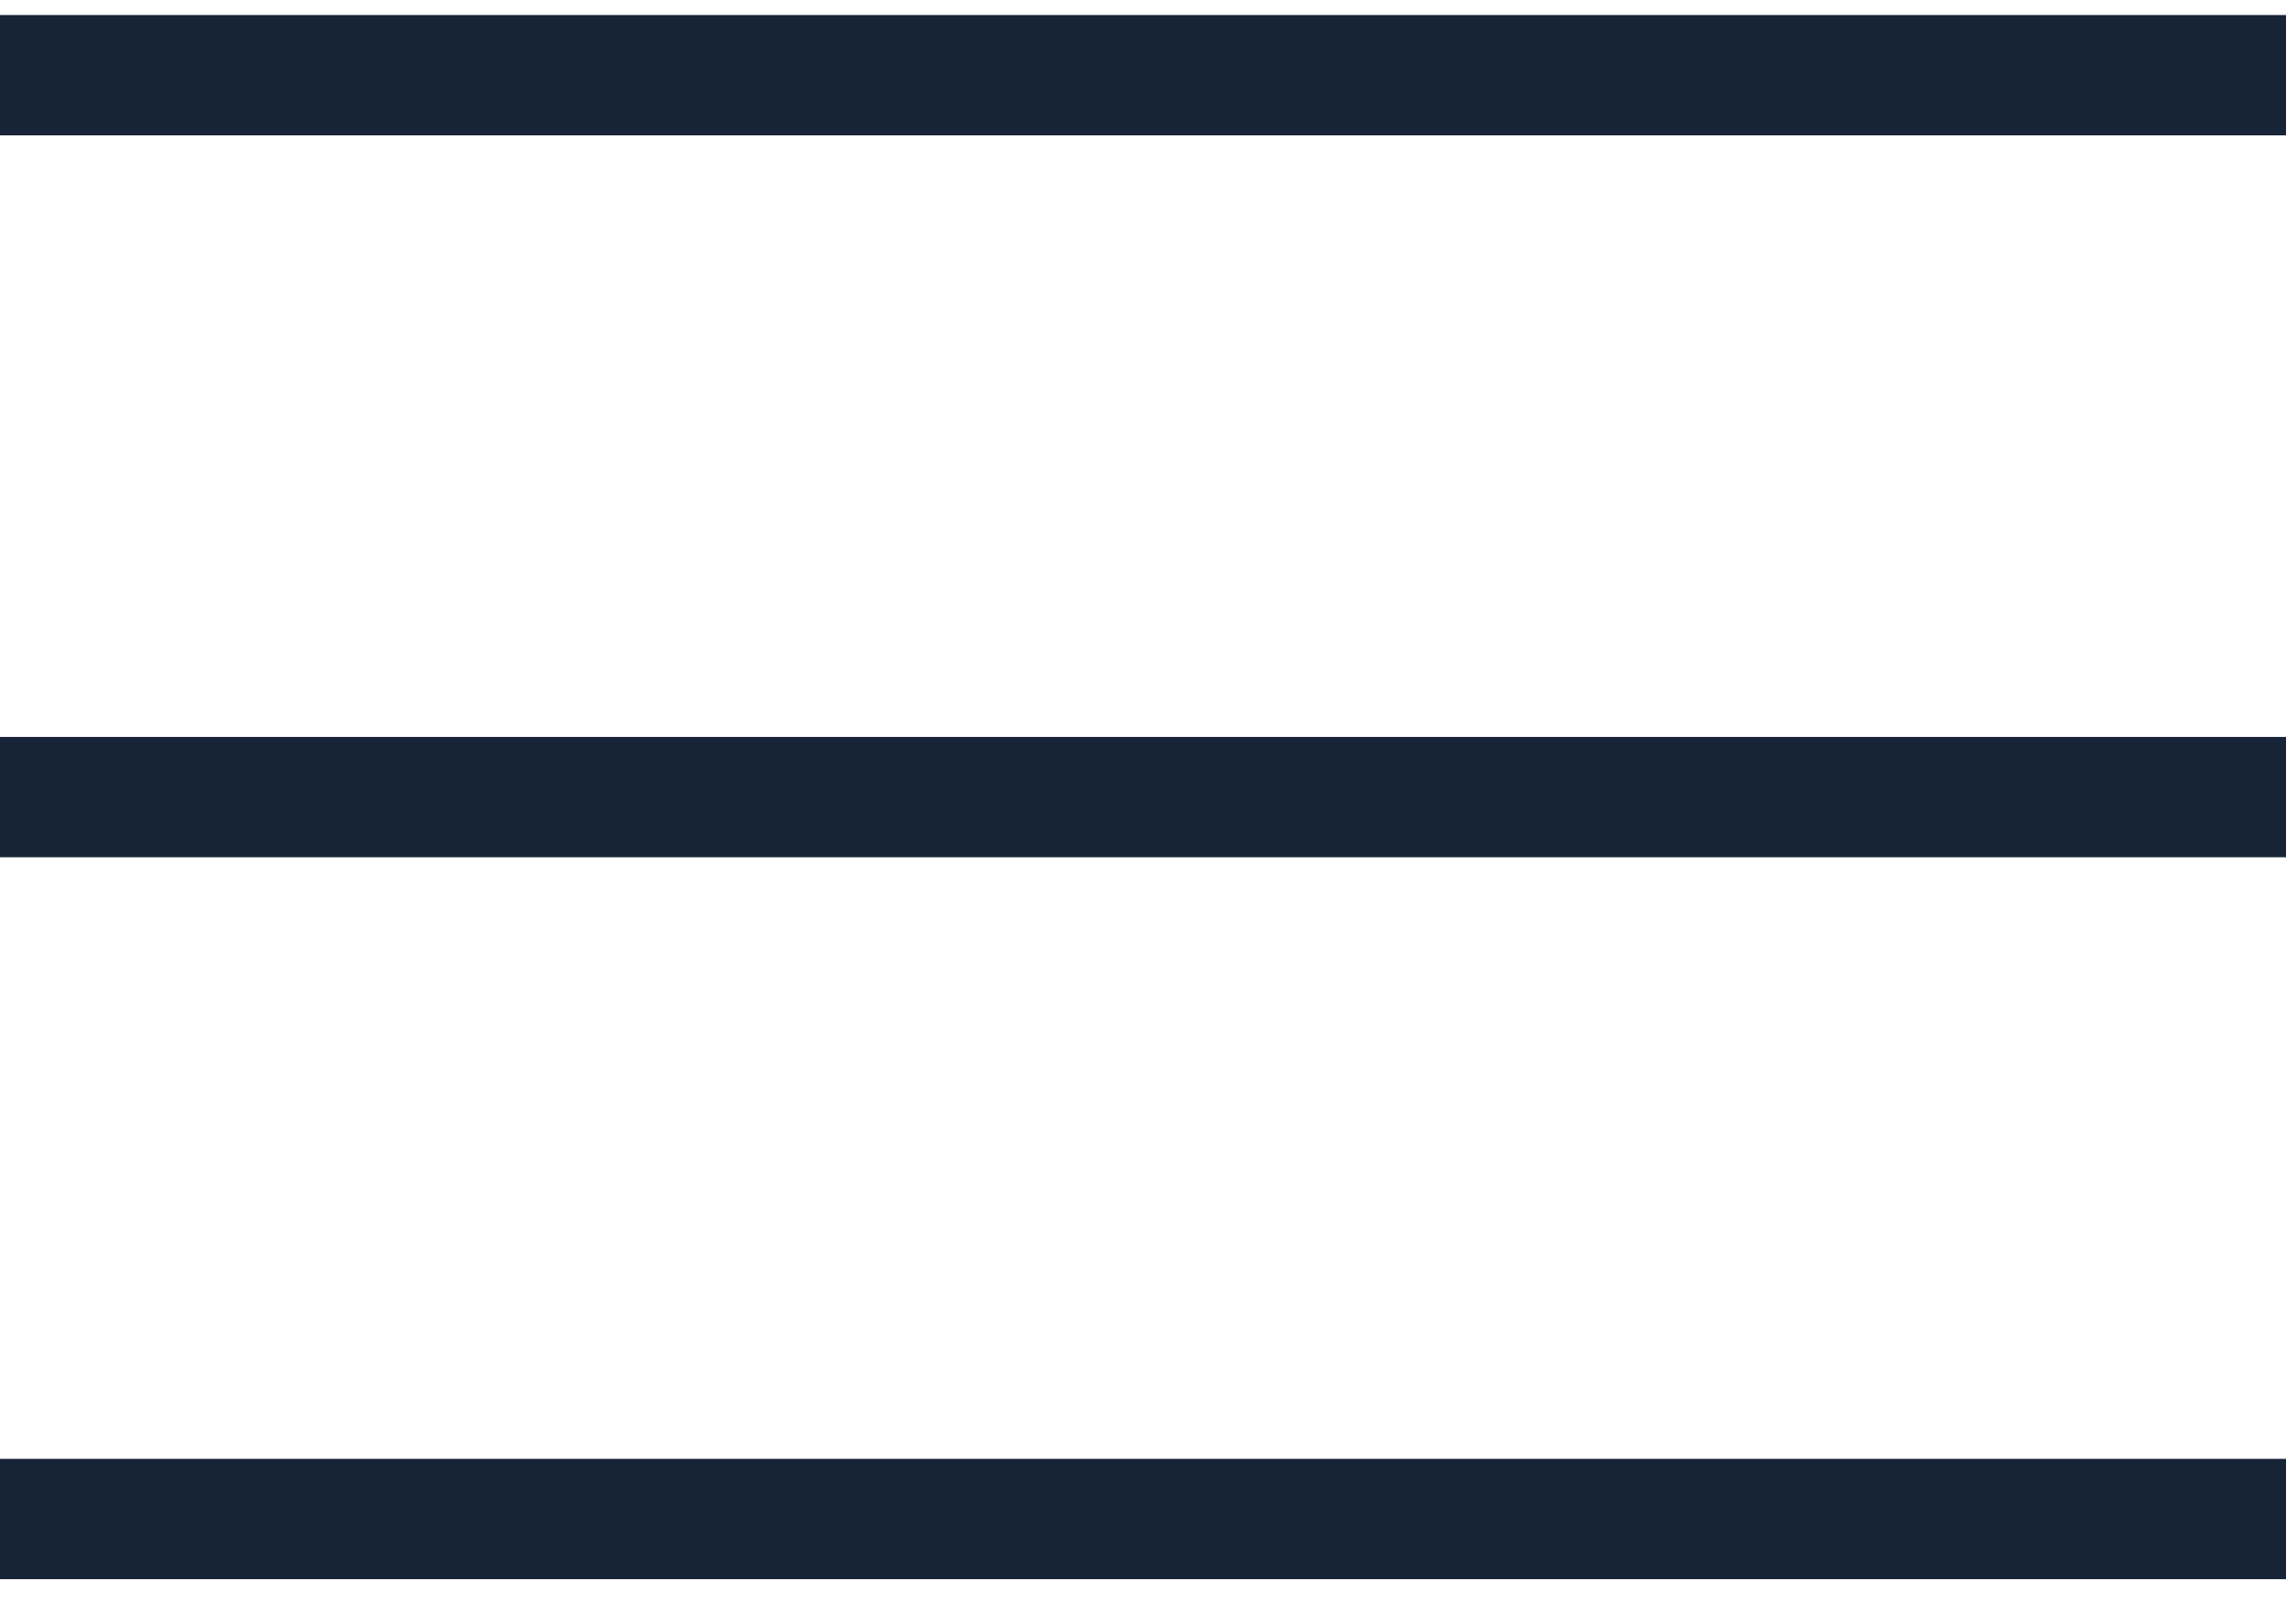 <?xml version="1.0" encoding="UTF-8"?> <svg xmlns="http://www.w3.org/2000/svg" width="38" height="27" viewBox="0 0 38 27" fill="none"><line y1="1.25" x2="38" y2="1.25" stroke="#172337" stroke-width="2"></line><line y1="13.25" x2="38" y2="13.25" stroke="#172337" stroke-width="2"></line><line y1="25.25" x2="38" y2="25.25" stroke="#172337" stroke-width="2"></line></svg> 